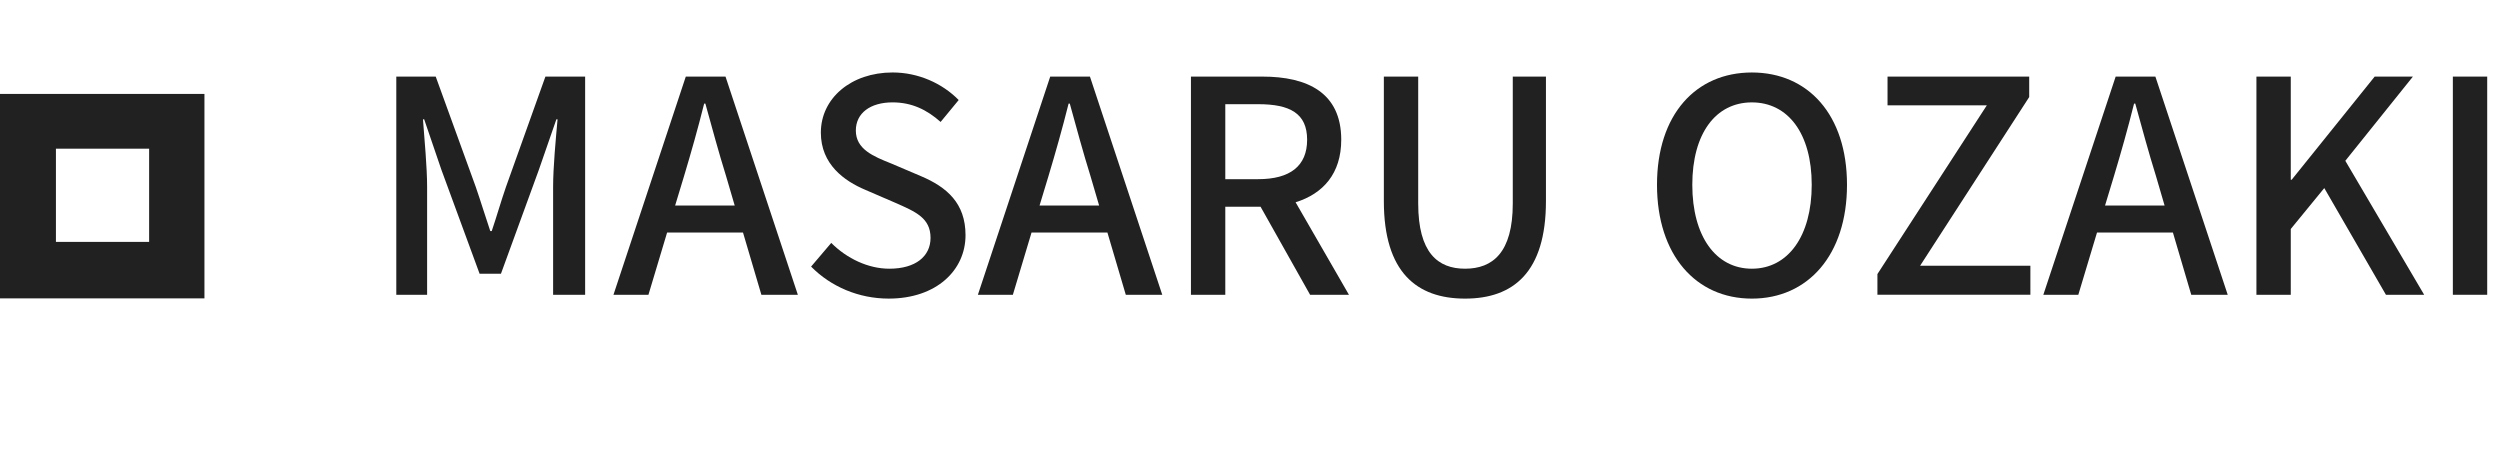 <?xml version="1.0" encoding="utf-8"?>
<!-- Generator: Adobe Illustrator 14.0.0, SVG Export Plug-In . SVG Version: 6.00 Build 43363)  -->
<!DOCTYPE svg PUBLIC "-//W3C//DTD SVG 1.1//EN" "http://www.w3.org/Graphics/SVG/1.1/DTD/svg11.dtd">
<svg version="1.1" xmlns:x="http://ns.adobe.com/Extensibility/1.0/" xmlns:i="http://ns.adobe.com/AdobeIllustrator/10.0/" xmlns:graph="http://ns.adobe.com/Graphs/1.0/"
	 xmlns="http://www.w3.org/2000/svg" xmlns:xlink="http://www.w3.org/1999/xlink" x="0px" y="0px" width="135px" height="25px"
	 viewBox="0 0 135 25" enable-background="new 0 0 135 25" xml:space="preserve">
<g id="レイヤー_1" display="none">
	<g display="inline">
		<path fill="#212121" d="M18.539,2.964v7.01h7.011v-7.01H18.539z M23.523,7.949h-2.958V4.99h2.958V7.949z"/>
		<polygon fill="#212121" points="17.562,10.969 17.562,6.003 12.559,6.003 12.559,16.009 22.564,16.009 22.564,10.969 		"/>
		<path fill="#212121" d="M40.988,0.584c-1.743,0.729-3.659,2.79-4.266,5.378c-0.767,3.278,2.423,4.661,2.684,4.212
			c0.308-0.537-0.571-0.717-0.751-2.418c-0.232-2.196,0.785-4.648,2.072-5.728c0.241-0.199,0.228,0.08,0.228,0.594
			c0,0.922-0.054,9.189-0.054,10.918c0,2.331-0.097,3.067-0.268,3.8c-0.175,0.74-0.459,1.238-0.244,1.432
			c0.238,0.209,1.26-0.301,1.849-1.123c0.711-0.99,0.954-2.176,1-3.467c0.055-1.554,0.052-4.019,0.055-5.423
			c0.003-1.29,0.024-5.069-0.022-7.34C43.26,0.863,41.715,0.279,40.988,0.584z M121.37,12.851c-0.254,0-0.369,0.26-0.465,0.7
			c-0.33,1.528-0.68,1.872-1.127,1.872c-0.502,0-0.951-0.758-1.068-2.269c-0.09-1.191-0.076-3.377,0.039-5.553
			c0.023-0.448-0.1-0.891-1.301-1.33c-0.516-0.185-1.264-0.461-1.635,0.439c-1.062,2.552-1.471,4.572-1.57,5.393l-0.064-0.045
			c-0.064-0.656-0.201-1.858-0.219-4.366c-0.004-0.494-0.105-0.909-0.648-1.25c-0.35-0.225-1.416-0.615-1.799-0.15
			c-0.336,0.382-0.719,1.408-1.123,2.628c-0.32,0.989-0.547,1.656-0.547,1.656s0.002-2.67,0.004-3.683
			c0.004-0.381-0.26-0.507-0.336-0.531c-0.355-0.102-1.059-0.272-1.355-0.272c-0.367,0-0.457,0.202-0.457,0.503
			c0,0.037-0.057,3.513-0.057,5.942v0.344c-0.201,1.117-0.861,2.634-1.574,2.634c-0.719,0-1.059-0.635-1.059-3.533
			c0-1.688,0.051-2.423,0.074-3.646c0.016-0.708,0.043-1.245,0.041-1.37c-0.002-0.372-0.654-0.564-0.957-0.635
			c-0.303-0.069-0.564-0.096-0.771-0.086c-0.295,0.017-0.502,0.209-0.502,0.473l0.002,0.41c-0.377-0.593-0.98-1.003-1.381-1.124
			c-1.084-0.321-2.219-0.038-3.072,1.159c-0.68,0.948-1.086,2.025-1.246,3.567c-0.119,1.128-0.082,2.275,0.131,3.239
			c-0.256,1.098-0.725,1.545-1.238,1.545c-0.746,0-1.287-1.219-1.223-3.324c0.043-1.386,0.318-2.358,0.621-3.763
			c0.129-0.598,0.025-0.911-0.24-1.212c-0.242-0.275-0.756-0.418-1.494-0.244c-0.525,0.124-1.281,0.255-1.967,0.356
			c0,0,0.041-0.163,0.076-0.456c0.176-1.532-1.488-1.409-2.02-0.922c-0.316,0.295-0.535,0.639-0.615,1.26
			c-0.133,0.984,0.672,1.447,0.672,1.447c-0.262,1.206-0.912,2.78-1.574,3.92c-0.357,0.608-0.631,1.061-0.986,1.539l-0.002-0.53
			c-0.006-2.537,0.029-4.531,0.045-5.25c0.012-0.708,0.041-1.229,0.037-1.356c-0.002-0.272-0.166-0.377-0.498-0.509
			c-0.293-0.115-0.645-0.198-1.008-0.226c-0.455-0.035-0.73,0.209-0.727,0.497v0.386c-0.371-0.593-0.977-1.003-1.381-1.124
			c-1.084-0.321-2.215-0.038-3.07,1.159c-0.678,0.948-1.121,2.28-1.246,3.554c-0.119,1.189-0.098,2.2,0.062,3.053
			c-0.17,0.852-0.666,1.744-1.229,1.744c-0.713,0-1.123-0.635-1.123-3.533c0-1.688,0.051-2.423,0.074-3.646
			c0.014-0.708,0.043-1.245,0.041-1.37C77.31,6.592,76.659,6.4,76.358,6.33c-0.32-0.072-0.592-0.096-0.799-0.086
			C75.28,6.266,75.087,6.515,75.087,6.7v0.427c-0.377-0.593-0.986-1.003-1.389-1.124c-1.082-0.321-2.207-0.029-3.065,1.159
			c-0.563,0.776-1.016,1.634-1.253,3.537c-0.063,0.553-0.092,1.067-0.091,1.55c-0.223,1.367-1.208,2.94-2.018,2.94
			c-0.477,0-0.922-0.914-0.922-2.871c0-2.6,0.156-6.307,0.186-6.664l1.219-0.021c0.512-0.003,0.97,0.011,1.65-0.025
			c0.338-0.017,0.665-1.239,0.316-1.39c-0.16-0.069-1.286-0.128-1.731-0.139c-0.374-0.005-1.419-0.086-1.419-0.086
			s0.096-2.46,0.119-2.718l-0.426-0.398c-0.391-0.164-0.738-0.243-1.152-0.327c-0.572-0.117-0.832-0.003-0.883,0.48
			c-0.078,0.733-0.115,2.883-0.115,2.883c-0.42,0-1.857-0.086-2.279-0.086c-0.389,0-0.809,1.681-0.27,1.702
			c0.619,0.023,1.705,0.045,2.42,0.066c0,0-0.031,3.767-0.031,4.929l0.002,0.357c-0.395,2.058-1.789,3.17-1.789,3.17
			c0.301-1.361-0.311-2.382-1.408-3.249c-0.402-0.318-1.204-0.922-2.096-1.584c0,0,0.517-0.509,0.977-1.538
			c0.327-0.729,0.338-1.561-0.46-1.742c-1.321-0.307-2.406,0.665-2.733,1.698c-0.253,0.803-0.118,1.4,0.374,2.016l0.116,0.138
			c-0.297,0.573-0.708,1.348-1.054,1.949c-0.962,1.665-1.688,2.98-2.237,2.98c-0.44,0-0.435-1.335-0.435-2.589
			c0-1.077,0.081-2.701,0.142-4.379c0.024-0.559-0.255-0.875-0.723-1.159c-0.279-0.176-0.883-0.52-1.233-0.52
			c-0.526,0-2.034,0.072-3.461,4.199c-0.18,0.521-0.537,1.473-0.537,1.473l0.035-4.966l-0.205-0.307
			c-0.241-0.132-0.883-0.399-1.453-0.399c-0.274,0-0.407,0.128-0.407,0.38l-0.054,7.769c0,0.59,0.02,1.275,0.075,1.578
			c0.059,0.297,0.152,0.545,0.269,0.691c0.12,0.146,0.251,0.258,0.477,0.301c0.204,0.045,1.338,0.189,1.396-0.244
			c0.07-0.516,0.073-1.078,0.665-3.169c0.928-3.256,2.134-4.846,2.699-5.409l0.206,0.06c-0.022,0.71-0.105,2.494-0.162,4.01
			c-0.156,4.055,0.58,4.805,1.637,4.805c0.808,0,1.943-0.799,3.163-2.828c0.758-1.264,1.496-2.503,2.026-3.399
			c0.37,0.344,0.785,0.711,1.199,1.105c0.959,0.913,1.278,1.781,1.067,2.606c-0.16,0.625-0.765,1.279-1.84,0.648
			c-0.313-0.188-0.445-0.328-0.761-0.537l-0.582-0.025c-0.404,0.303-0.632,0.688-0.764,1.168c-0.128,0.463,0.338,0.707,0.82,0.926
			c0.415,0.184,1.311,0.35,1.879,0.371c2.22,0.07,3.996-1.074,5.236-4.029c0.219,2.556,1.164,4,2.799,4
			c1.101,0,2.197-1.418,2.68-2.812c0.136,0.568,0.34,1.064,0.603,1.48c1.262,1.998,3.715,1.572,4.945-0.129
			c0.377-0.525,0.438-0.713,0.438-0.713c0.18,1.602,1.471,2.162,2.209,2.162c0.828,0,1.686-0.389,2.287-1.742l0.23,0.422
			c1.258,1.998,3.709,1.572,4.939-0.129l0.152-0.215l0.035,1.051c0,0-0.703,0.646-1.131,1.037c-1.9,1.746-3.342,3.064-3.449,4.598
			c-0.135,1.961,1.455,2.691,2.658,2.781c1.275,0.107,2.369-0.6,3.045-1.586c0.586-0.875,0.973-2.74,0.949-4.588
			c-0.014-0.734-0.029-1.68-0.049-2.688c0.668-0.777,1.418-1.752,2.109-2.897c0.754-1.246,1.562-2.925,1.975-4.228
			c0,0,0.703,0.006,1.451-0.043c0.24-0.015,0.309,0.033,0.266,0.21c-0.057,0.209-0.945,3.653-0.131,5.946
			c0.557,1.57,1.811,2.076,2.559,2.076c0.871,0,1.705-0.66,2.154-1.637l0.17,0.311c1.266,1.998,3.701,1.568,4.943-0.129
			c0.277-0.381,0.438-0.713,0.438-0.713c0.264,1.656,1.557,2.174,2.295,2.174c0.77,0,1.502-0.318,2.094-1.719
			c0.027,0.617,0.064,1.121,0.129,1.283l0.412,0.277c0.703,0.258,1.428,0.139,1.693,0.084c0.182-0.035,0.326-0.188,0.346-0.566
			c0.049-1.002,0.02-2.687,0.324-3.938c0.51-2.098,0.982-2.913,1.207-3.315c0.131-0.225,0.27-0.263,0.273-0.023
			c0.014,0.485,0.035,1.9,0.234,3.814c0.145,1.402,0.34,2.23,0.488,2.492c0.426,0.754,0.951,0.789,1.375,0.789
			c0.273,0,0.844-0.076,0.793-0.555c-0.027-0.234,0.016-1.674,0.52-3.74c0.328-1.351,0.875-2.573,1.072-3.018l0.107-0.012
			c-0.043,0.933-0.137,3.973,0.244,5.64c0.514,2.256,2,2.506,2.516,2.506c1.105,0,2.012-0.844,2.314-3.057
			C121.804,13.264,121.694,12.851,121.37,12.851z M75.063,11.482c-0.064,1.174-0.293,2.155-0.66,2.863
			c-0.662,1.285-1.977,1.697-2.555-0.168c-0.418-1.339-0.273-3.165-0.102-4.153c0.258-1.467,0.904-2.505,1.91-2.405
			C74.69,7.718,75.194,9.048,75.063,11.482z M85.165,11.5c-0.057,1.106-0.342,2.217-0.656,2.844
			c-0.645,1.297-1.994,1.701-2.555-0.168c-0.383-1.269-0.289-2.92-0.102-3.96c0.246-1.349,0.84-2.598,1.908-2.598
			C84.804,7.619,85.315,8.759,85.165,11.5z M85.431,19.046c-0.014,2.016-0.332,3.783-1.014,4.299
			c-0.965,0.729-2.262,0.182-1.994-1.291c0.238-1.303,1.365-2.633,3.01-4.258C85.433,17.796,85.438,18.169,85.431,19.046z
			 M102.876,11.513c-0.059,1.215-0.328,2.165-0.66,2.832c-0.646,1.297-1.986,1.699-2.555-0.168
			c-0.311-1.011-0.324-2.706-0.102-4.121c0.225-1.447,0.859-2.537,1.908-2.438C102.505,7.713,102.987,9.048,102.876,11.513z"/>
	</g>
</g>
<g id="レイヤー_2" display="none">
	<g display="inline">
		<path fill="#212121" d="M9.155,5.072v11.04h11.04V5.072H9.155z M17.208,13.061h-5.033V8.028h5.033V13.061z"/>
		<g>
			<path fill="#212121" d="M30.02,4.136h1.921l1.104,6.131l0.624,3.778h0.064c0.256-1.265,0.528-2.529,0.801-3.778l1.521-6.131
				h1.632l1.537,6.131c0.272,1.232,0.528,2.497,0.8,3.778h0.08c0.192-1.281,0.4-2.545,0.592-3.778l1.121-6.131h1.777l-2.321,11.782
				h-2.289l-1.585-6.547c-0.208-0.928-0.384-1.809-0.544-2.705h-0.08c-0.16,0.896-0.352,1.777-0.544,2.705l-1.552,6.547h-2.241
				L30.02,4.136z"/>
			<path fill="#212121" d="M45.364,3.161h1.825v3.377l-0.064,1.745c0.768-0.736,1.648-1.393,2.849-1.393
				c1.873,0,2.705,1.248,2.705,3.489v5.539h-1.841v-5.315c0-1.521-0.448-2.129-1.489-2.129c-0.816,0-1.376,0.417-2.161,1.201v6.243
				h-1.825V3.161z"/>
			<path fill="#212121" d="M54.787,13.58c0-1.888,1.601-2.865,5.266-3.265c-0.016-1.024-0.384-1.921-1.68-1.921
				c-0.928,0-1.793,0.417-2.545,0.896l-0.688-1.248c0.913-0.576,2.145-1.152,3.554-1.152c2.193,0,3.202,1.393,3.202,3.729v5.298
				h-1.506l-0.159-1.01h-0.048c-0.801,0.689-1.745,1.217-2.801,1.217C55.859,16.125,54.787,15.133,54.787,13.58z M60.053,13.645
				v-2.161c-2.608,0.32-3.489,0.977-3.489,1.969c0,0.863,0.592,1.217,1.376,1.217C58.708,14.67,59.333,14.301,60.053,13.645z"/>
			<path fill="#212121" d="M64.787,13.037v-4.45h-1.279V7.21l1.359-0.097l0.209-2.433h1.553v2.433h2.288v1.473h-2.288v4.466
				c0,1.057,0.367,1.6,1.28,1.6c0.303,0,0.688-0.096,0.943-0.207l0.336,1.359c-0.496,0.16-1.088,0.32-1.729,0.32
				C65.477,16.125,64.787,14.893,64.787,13.037z"/>
			<path fill="#212121" d="M70.61,7.77c0.945-0.592,1.426-1.217,1.441-2.257c-0.049,0.016-0.111,0.016-0.16,0.016
				c-0.576,0-1.072-0.384-1.072-1.04c0-0.704,0.432-1.137,1.072-1.137c0.832,0,1.312,0.673,1.312,1.857
				c0,1.521-0.721,2.625-2.129,3.393L70.61,7.77z"/>
			<path fill="#212121" d="M74.675,14.908l0.863-1.184c0.785,0.625,1.553,1.008,2.498,1.008c1.057,0,1.553-0.512,1.553-1.184
				c0-0.8-0.992-1.153-1.953-1.521c-1.168-0.448-2.514-1.072-2.514-2.561c0-1.473,1.186-2.577,3.121-2.577
				c1.186,0,2.146,0.479,2.865,1.04l-0.863,1.137c-0.609-0.448-1.232-0.769-1.969-0.769c-0.961,0-1.408,0.48-1.408,1.089
				c0,0.752,0.912,1.04,1.871,1.393c1.232,0.464,2.594,1.008,2.594,2.673c0,1.473-1.168,2.672-3.346,2.672
				C76.771,16.125,75.522,15.613,74.675,14.908z"/>
			<path fill="#212121" d="M87.042,4.136h1.857V14.35h4.977v1.568h-6.834V4.136z"/>
			<path fill="#212121" d="M98.354,5.689h-3.457V4.136h8.787v1.553h-3.473v10.229h-1.857V5.689z"/>
			<path fill="#212121" d="M105.714,4.136h3.57c2.625,0,4.498,0.896,4.498,3.554c0,2.577-1.873,3.762-4.436,3.762h-1.775v4.466
				h-1.857V4.136z M109.171,9.963c1.889,0,2.785-0.721,2.785-2.273s-0.977-2.064-2.85-2.064h-1.535v4.338H109.171z"/>
			<path fill="#212121" d="M123.362,6.698c0-0.88-0.561-1.553-1.568-1.553c-0.752,0-1.408,0.384-1.938,0.977l-1.039-0.944
				c0.783-0.896,1.855-1.537,3.186-1.537c1.855,0,3.152,1.057,3.152,2.93c0,2.337-2.85,3.201-2.576,5.586h-1.617
				C120.577,9.467,123.362,8.443,123.362,6.698z M120.562,14.846c0-0.754,0.527-1.312,1.232-1.312c0.688,0,1.232,0.559,1.232,1.312
				c0,0.752-0.545,1.279-1.232,1.279C121.089,16.125,120.562,15.598,120.562,14.846z"/>
		</g>
	</g>
</g>
<g id="レイヤー_3">
	<g>
		<path fill="#212121" d="M0,5.072v11.04h11.04V5.072H0z M8.053,13.062H3.02V8.029h5.033V13.062z"/>
		<g>
			<path fill="#212121" d="M21.4,4.136h2.129l2.161,5.955c0.272,0.785,0.512,1.584,0.784,2.385h0.08
				c0.272-0.801,0.497-1.6,0.769-2.385l2.129-5.955h2.145v11.782h-1.729v-5.827c0-1.057,0.144-2.576,0.24-3.648h-0.064l-0.944,2.721
				l-2.049,5.618h-1.153l-2.064-5.618l-0.929-2.721H22.84c0.08,1.072,0.224,2.592,0.224,3.648v5.827H21.4V4.136z"/>
			<path fill="#212121" d="M40.122,12.556h-4.098l-1.008,3.362h-1.889l3.906-11.782h2.145l3.906,11.782h-1.969L40.122,12.556z
				 M39.674,11.099l-0.464-1.584c-0.4-1.281-0.752-2.594-1.121-3.922h-0.064c-0.336,1.346-0.704,2.641-1.088,3.922l-0.48,1.584
				H39.674z"/>
			<path fill="#212121" d="M43.799,14.396l1.088-1.279c0.849,0.848,2.001,1.393,3.137,1.393c1.425,0,2.225-0.674,2.225-1.665
				c0-1.072-0.8-1.408-1.889-1.889l-1.633-0.705c-1.136-0.48-2.401-1.377-2.401-3.09c0-1.855,1.633-3.248,3.874-3.248
				c1.376,0,2.673,0.576,3.569,1.488l-0.976,1.184c-0.736-0.656-1.553-1.057-2.593-1.057c-1.201,0-1.985,0.578-1.985,1.521
				c0,1.008,0.944,1.393,1.905,1.777l1.617,0.688c1.393,0.592,2.401,1.457,2.401,3.186c0,1.889-1.568,3.424-4.146,3.424
				C46.376,16.125,44.872,15.484,43.799,14.396z"/>
			<path fill="#212121" d="M59.8,12.556h-4.097l-1.008,3.362h-1.889l3.906-11.782h2.145l3.905,11.782h-1.969L59.8,12.556z
				 M59.353,11.099l-0.465-1.584c-0.4-1.281-0.752-2.594-1.12-3.922h-0.063C57.368,6.939,57,8.234,56.616,9.515l-0.48,1.584H59.353z
				"/>
			<path fill="#212121" d="M70.745,15.918l-2.674-4.754h-1.905v4.754h-1.855V4.136h3.858c2.432,0,4.258,0.865,4.258,3.41
				c0,1.824-0.977,2.914-2.465,3.377l2.881,4.995H70.745z M66.166,9.675h1.778c1.713,0,2.641-0.705,2.641-2.129
				s-0.928-1.92-2.641-1.92h-1.778V9.675z"/>
			<path fill="#212121" d="M74.728,10.861V4.136h1.855v6.852c0,2.657,1.057,3.522,2.529,3.522c1.488,0,2.578-0.865,2.578-3.522
				V4.136h1.791v6.725c0,3.84-1.76,5.264-4.369,5.264S74.728,14.701,74.728,10.861z"/>
			<path fill="#212121" d="M89.478,9.98c0-3.795,2.098-6.066,5.123-6.066s5.137,2.271,5.137,6.066c0,3.793-2.111,6.145-5.137,6.145
				S89.478,13.773,89.478,9.98z M97.833,9.98c0-2.77-1.279-4.451-3.232-4.451S91.384,7.21,91.384,9.98s1.264,4.53,3.217,4.53
				S97.833,12.75,97.833,9.98z"/>
			<path fill="#212121" d="M101.382,14.797l5.906-9.108h-5.361V4.136h7.65v1.105l-5.891,9.108h5.955v1.568h-8.26V14.797z"/>
			<path fill="#212121" d="M117.337,12.556h-4.098l-1.01,3.362h-1.889l3.906-11.782h2.145l3.906,11.782h-1.969L117.337,12.556z
				 M116.888,11.099l-0.463-1.584c-0.4-1.281-0.754-2.594-1.121-3.922h-0.064c-0.336,1.346-0.703,2.641-1.088,3.922l-0.48,1.584
				H116.888z"/>
			<path fill="#212121" d="M121.847,4.136h1.855v5.57h0.049l4.482-5.57h2.064l-3.65,4.547l4.258,7.235h-2.064l-3.33-5.762
				l-1.809,2.209v3.553h-1.855V4.136z"/>
			<path fill="#212121" d="M132.454,4.136h1.855v11.782h-1.855V4.136z"/>
		</g>
	</g>
</g>
</svg>
